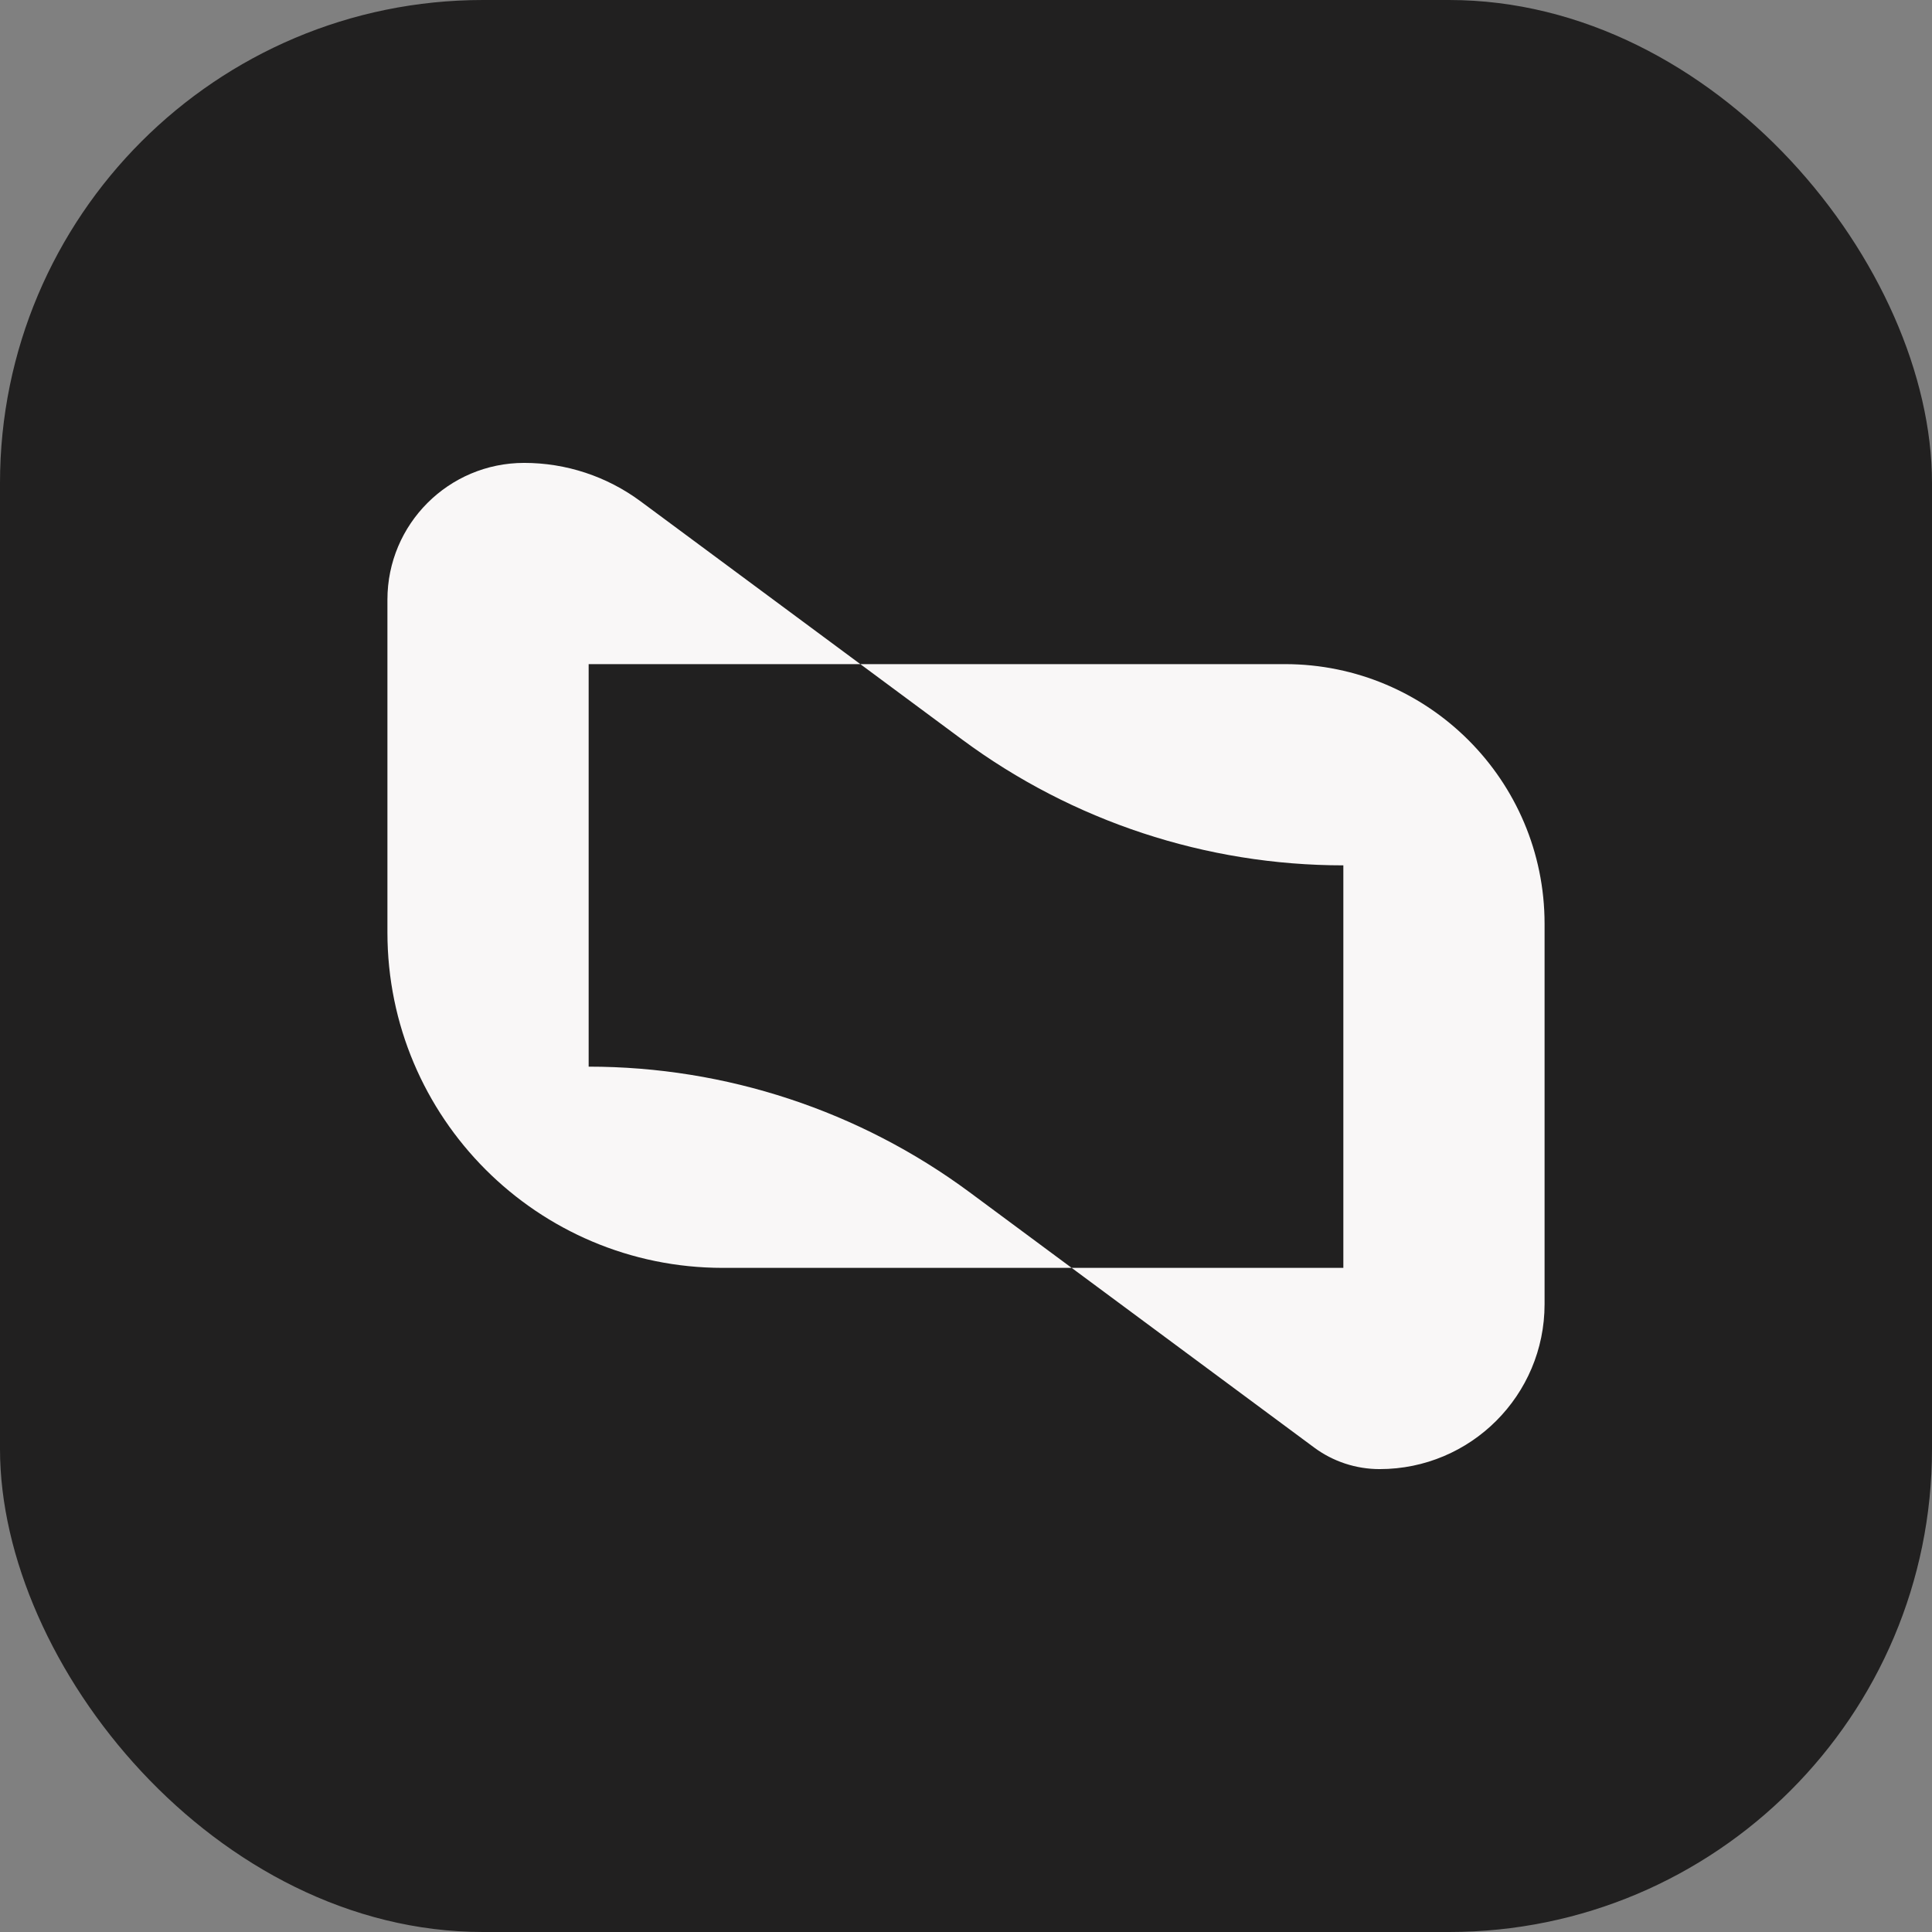 <svg width="32" height="32" viewBox="0 0 32 32" fill="none" xmlns="http://www.w3.org/2000/svg">
<rect x="0" y="0" width="32" height="32" fill="#808080" stroke="none"/>
<rect x="32" y="32" width="32" height="32" rx="8" transform="rotate(-180 32 32)" fill="#212020"/>
<path fill-rule="evenodd" clip-rule="evenodd" d="M22.851 24.333C24.36 24.333 25.583 23.11 25.583 21.601L25.583 15.301C25.583 12.926 23.657 11 21.282 11L14.25 11L10.608 8.302C10.051 7.89 9.376 7.667 8.682 7.667C7.431 7.667 6.417 8.681 6.417 9.932L6.417 15.444C6.417 18.513 8.904 21 11.972 21L17.75 21L21.767 23.976C22.08 24.208 22.46 24.333 22.851 24.333ZM17.75 21L22.25 21L22.25 14.333C19.977 14.333 17.764 13.603 15.937 12.25L14.25 11L9.75 11L9.75 17.667C12.023 17.667 14.236 18.397 16.063 19.75L17.75 21Z" fill="#F9F7F7"/>
</svg>
